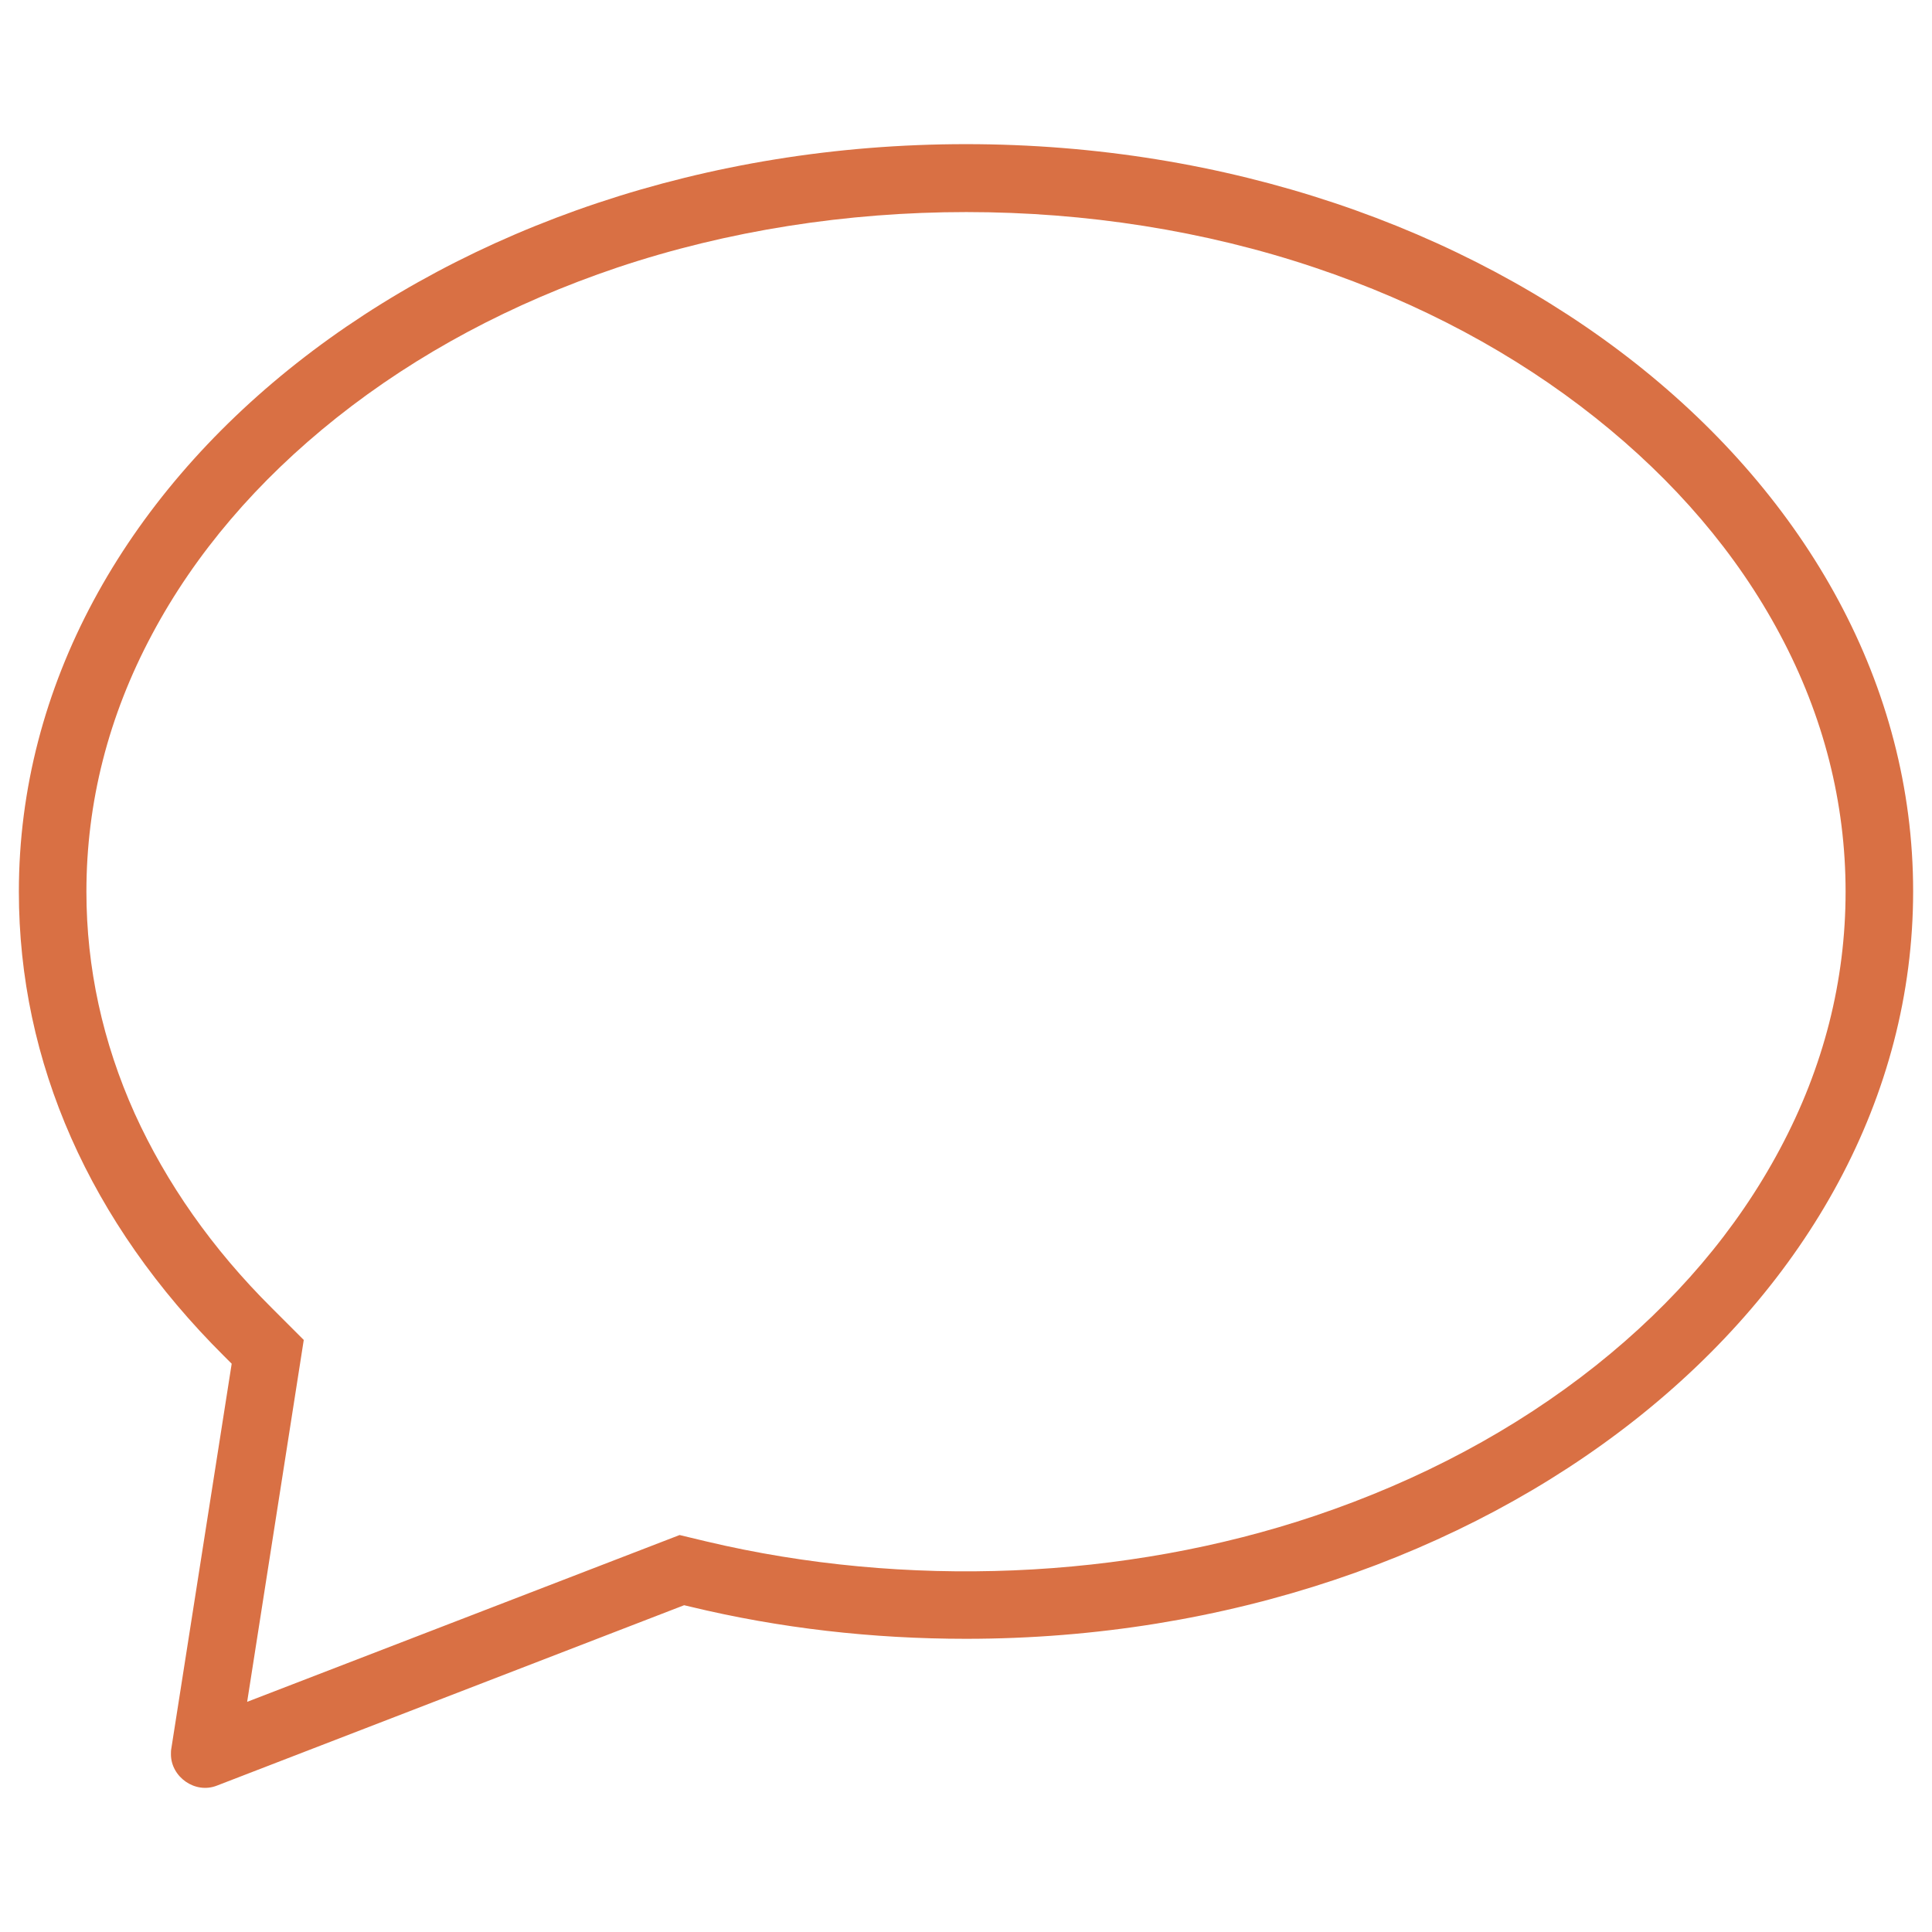 <?xml version="1.0" encoding="utf-8"?>
<!-- Generator: Adobe Illustrator 23.0.3, SVG Export Plug-In . SVG Version: 6.00 Build 0)  -->
<svg version="1.1" id="Layer_1" xmlns="http://www.w3.org/2000/svg" xmlns:xlink="http://www.w3.org/1999/xlink" x="0px" y="0px"
	 viewBox="0 0 512 512" style="enable-background:new 0 0 512 512;" xml:space="preserve">
<style type="text/css">
	.st0{fill:#D97044;}
</style>
<path class="st0" d="M256,38.2C117.6,38.2,5,127,5,236.3c0,45.2,18.8,87.7,54.4,123.1l2,2l-16,102c-0.1,0.5-0.1,1-0.1,1.5
	c0,6,6.4,10.6,12.2,8.3l123.8-47.8l1.7,0.4c23.6,5.7,48.2,8.5,73,8.5c138.4,0,251-88.9,251-198.1C507,127,394.4,38.2,256,38.2z
	 M422.9,361.9c-21.4,17-46.5,30.4-74.4,39.8c-50.5,17-108.6,19.3-161.3,6.8l-7.1-1.7L65.5,451l15-95.9l-8.5-8.5
	c-15.7-15.6-27.9-33-36.3-51.5c-8.5-18.9-12.8-38.7-12.8-58.8c0-23.6,5.8-46.5,17.4-68.2c11.4-21.4,27.9-40.7,48.9-57.4
	c21.4-17,46.5-30.4,74.4-39.8c58.5-19.6,126.5-19.6,184.8,0c28,9.4,53,22.8,74.4,39.8c21,16.7,37.5,36,48.9,57.4
	c11.6,21.7,17.4,44.7,17.4,68.2c0,23.6-5.8,46.5-17.4,68.2C460.3,325.9,443.9,345.2,422.9,361.9z"/>
</svg>
